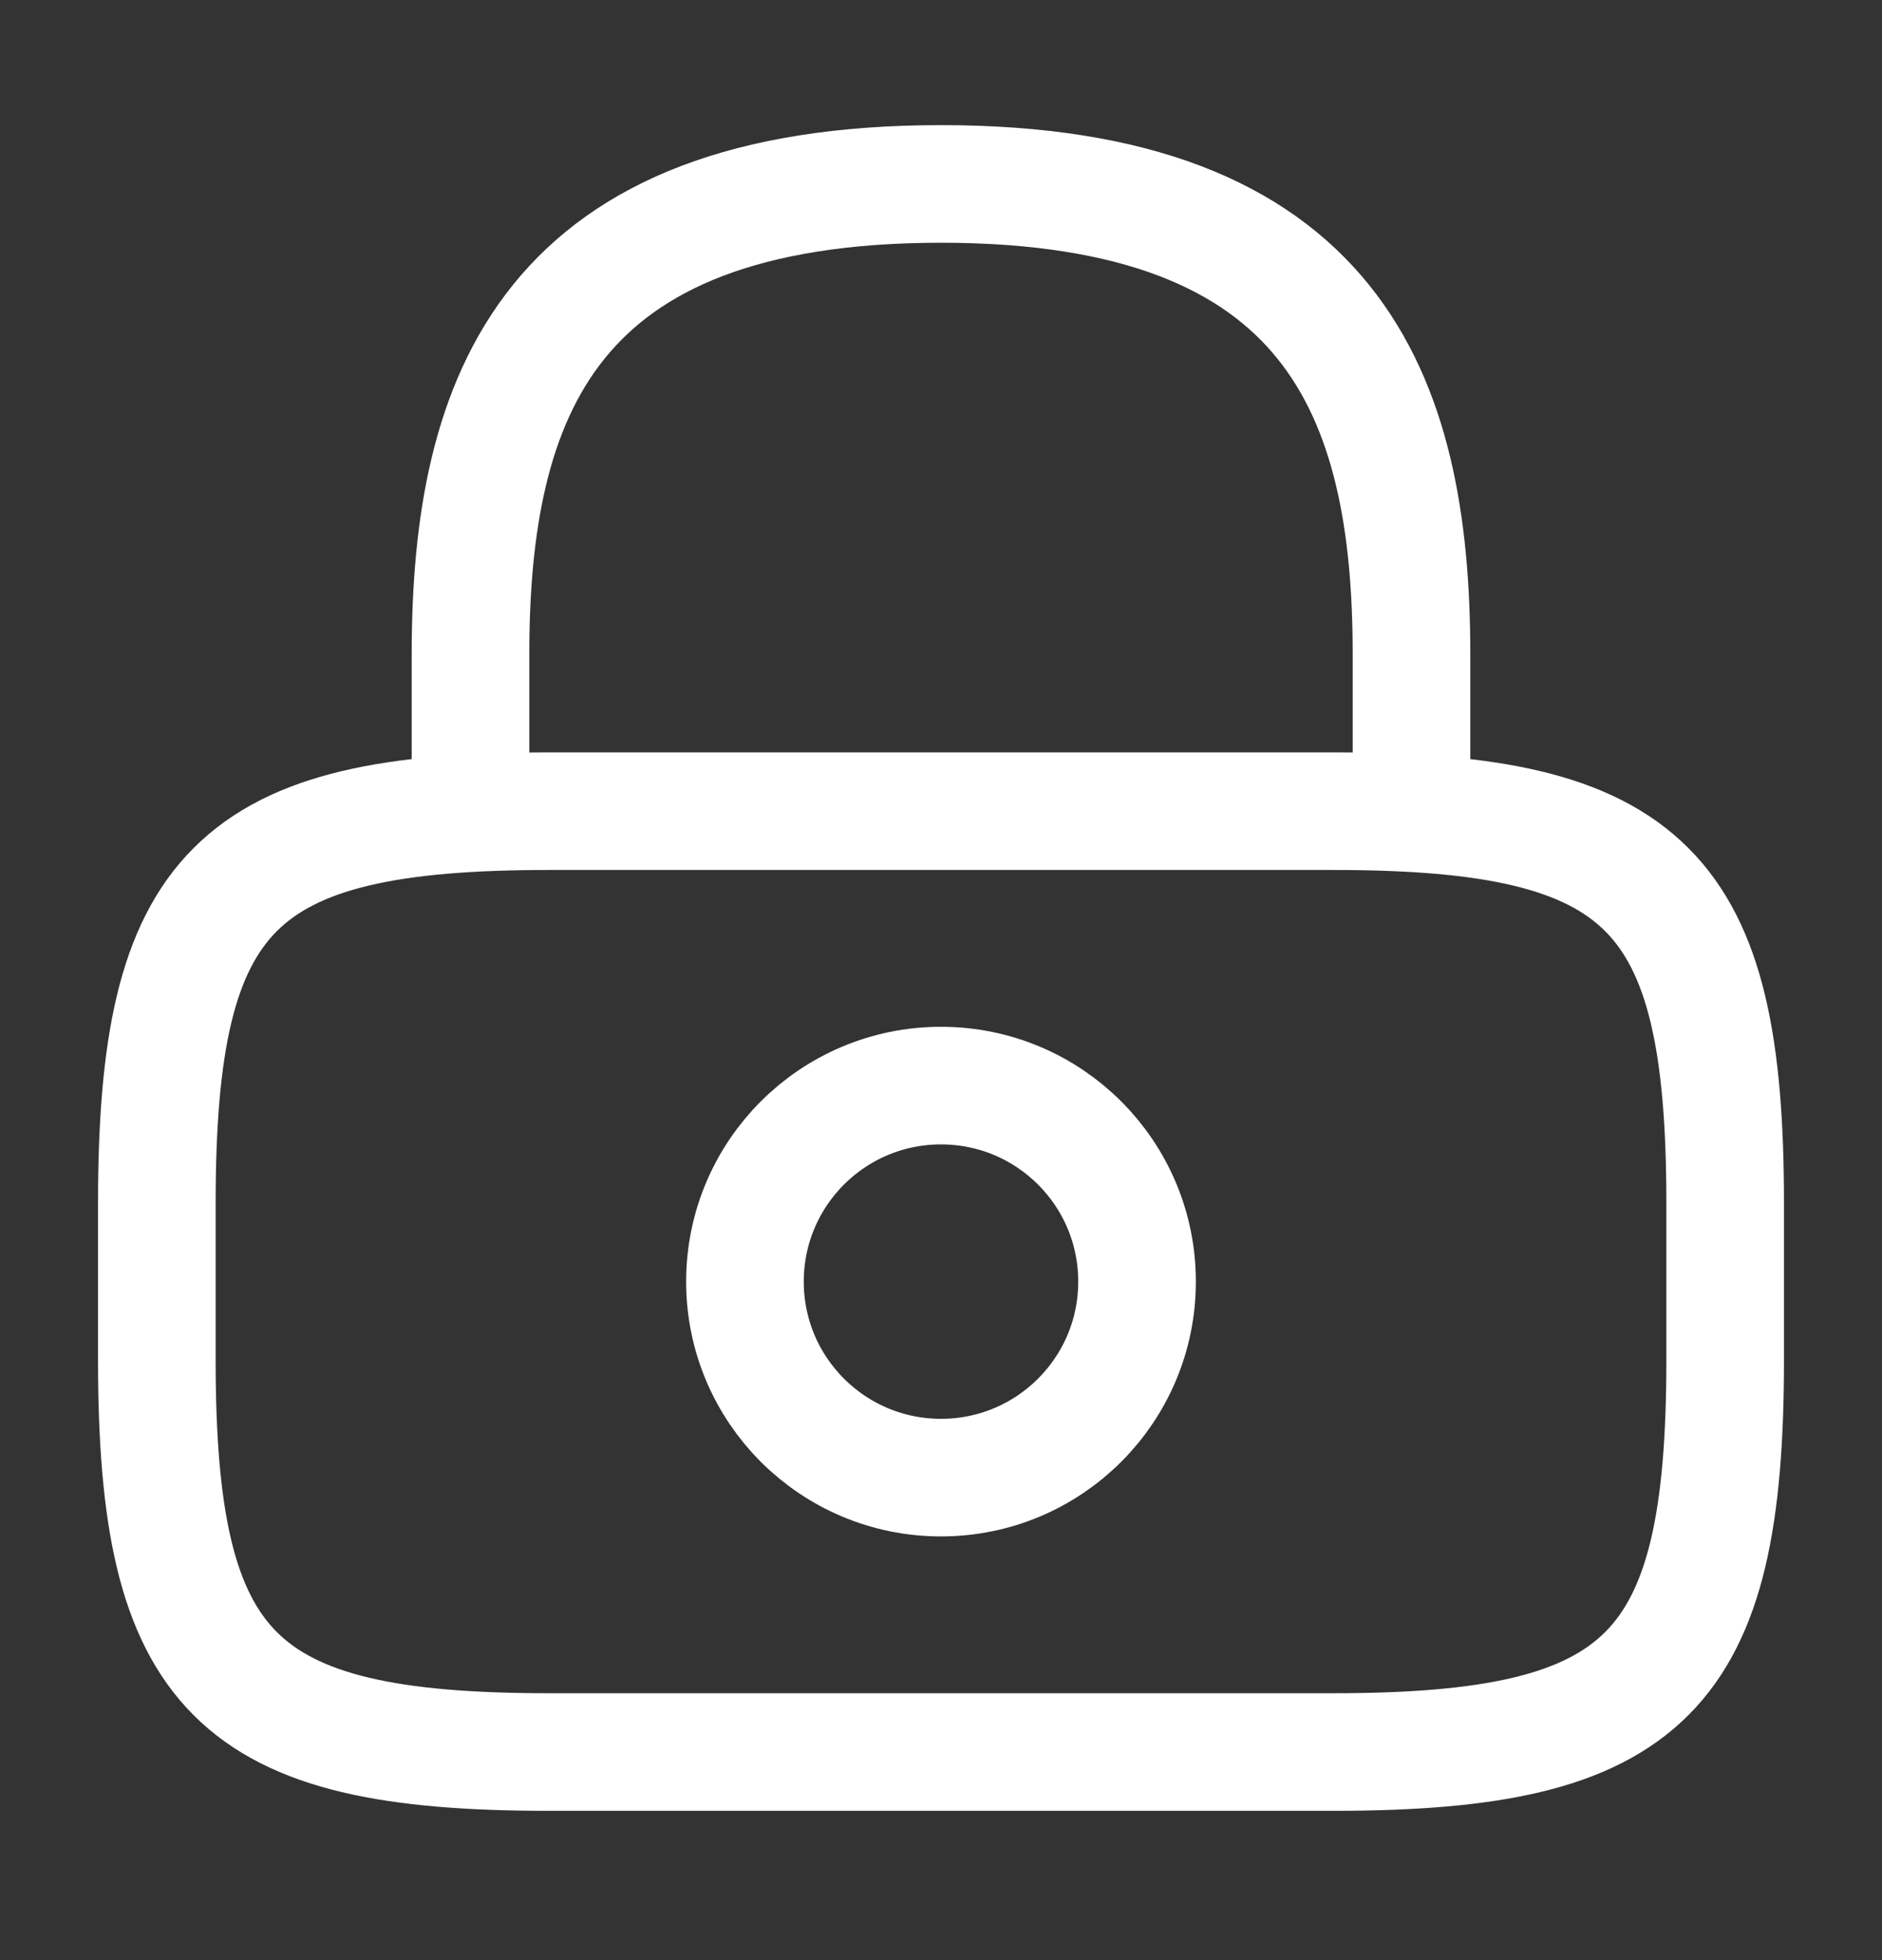 <svg width="24" height="25" viewBox="0 0 24 25" fill="none" xmlns="http://www.w3.org/2000/svg">
<rect x="0" y="0" width="24" height="25" fill="#333333" stroke="none"/>
<g id="vuesax/linear/lock">
<g id="lock">
<path id="Vector" d="M6 10.346V8.346C6 5.036 7 2.346 12 2.346C17 2.346 18 5.036 18 8.346V10.346" stroke="white" stroke-width="1.5" stroke-linecap="round" stroke-linejoin="round"/>
<path id="Vector_2" d="M12 18.846C13.381 18.846 14.5 17.727 14.5 16.346C14.5 14.965 13.381 13.846 12 13.846C10.619 13.846 9.5 14.965 9.5 16.346C9.5 17.727 10.619 18.846 12 18.846Z" stroke="white" stroke-width="1.5" stroke-linecap="round" stroke-linejoin="round"/>
<path id="Vector_3" d="M17 22.346H7C3 22.346 2 21.346 2 17.346V15.346C2 11.346 3 10.346 7 10.346H17C21 10.346 22 11.346 22 15.346V17.346C22 21.346 21 22.346 17 22.346Z" stroke="white" stroke-width="1.5" stroke-linecap="round" stroke-linejoin="round"/>
</g>
</g>
</svg>
